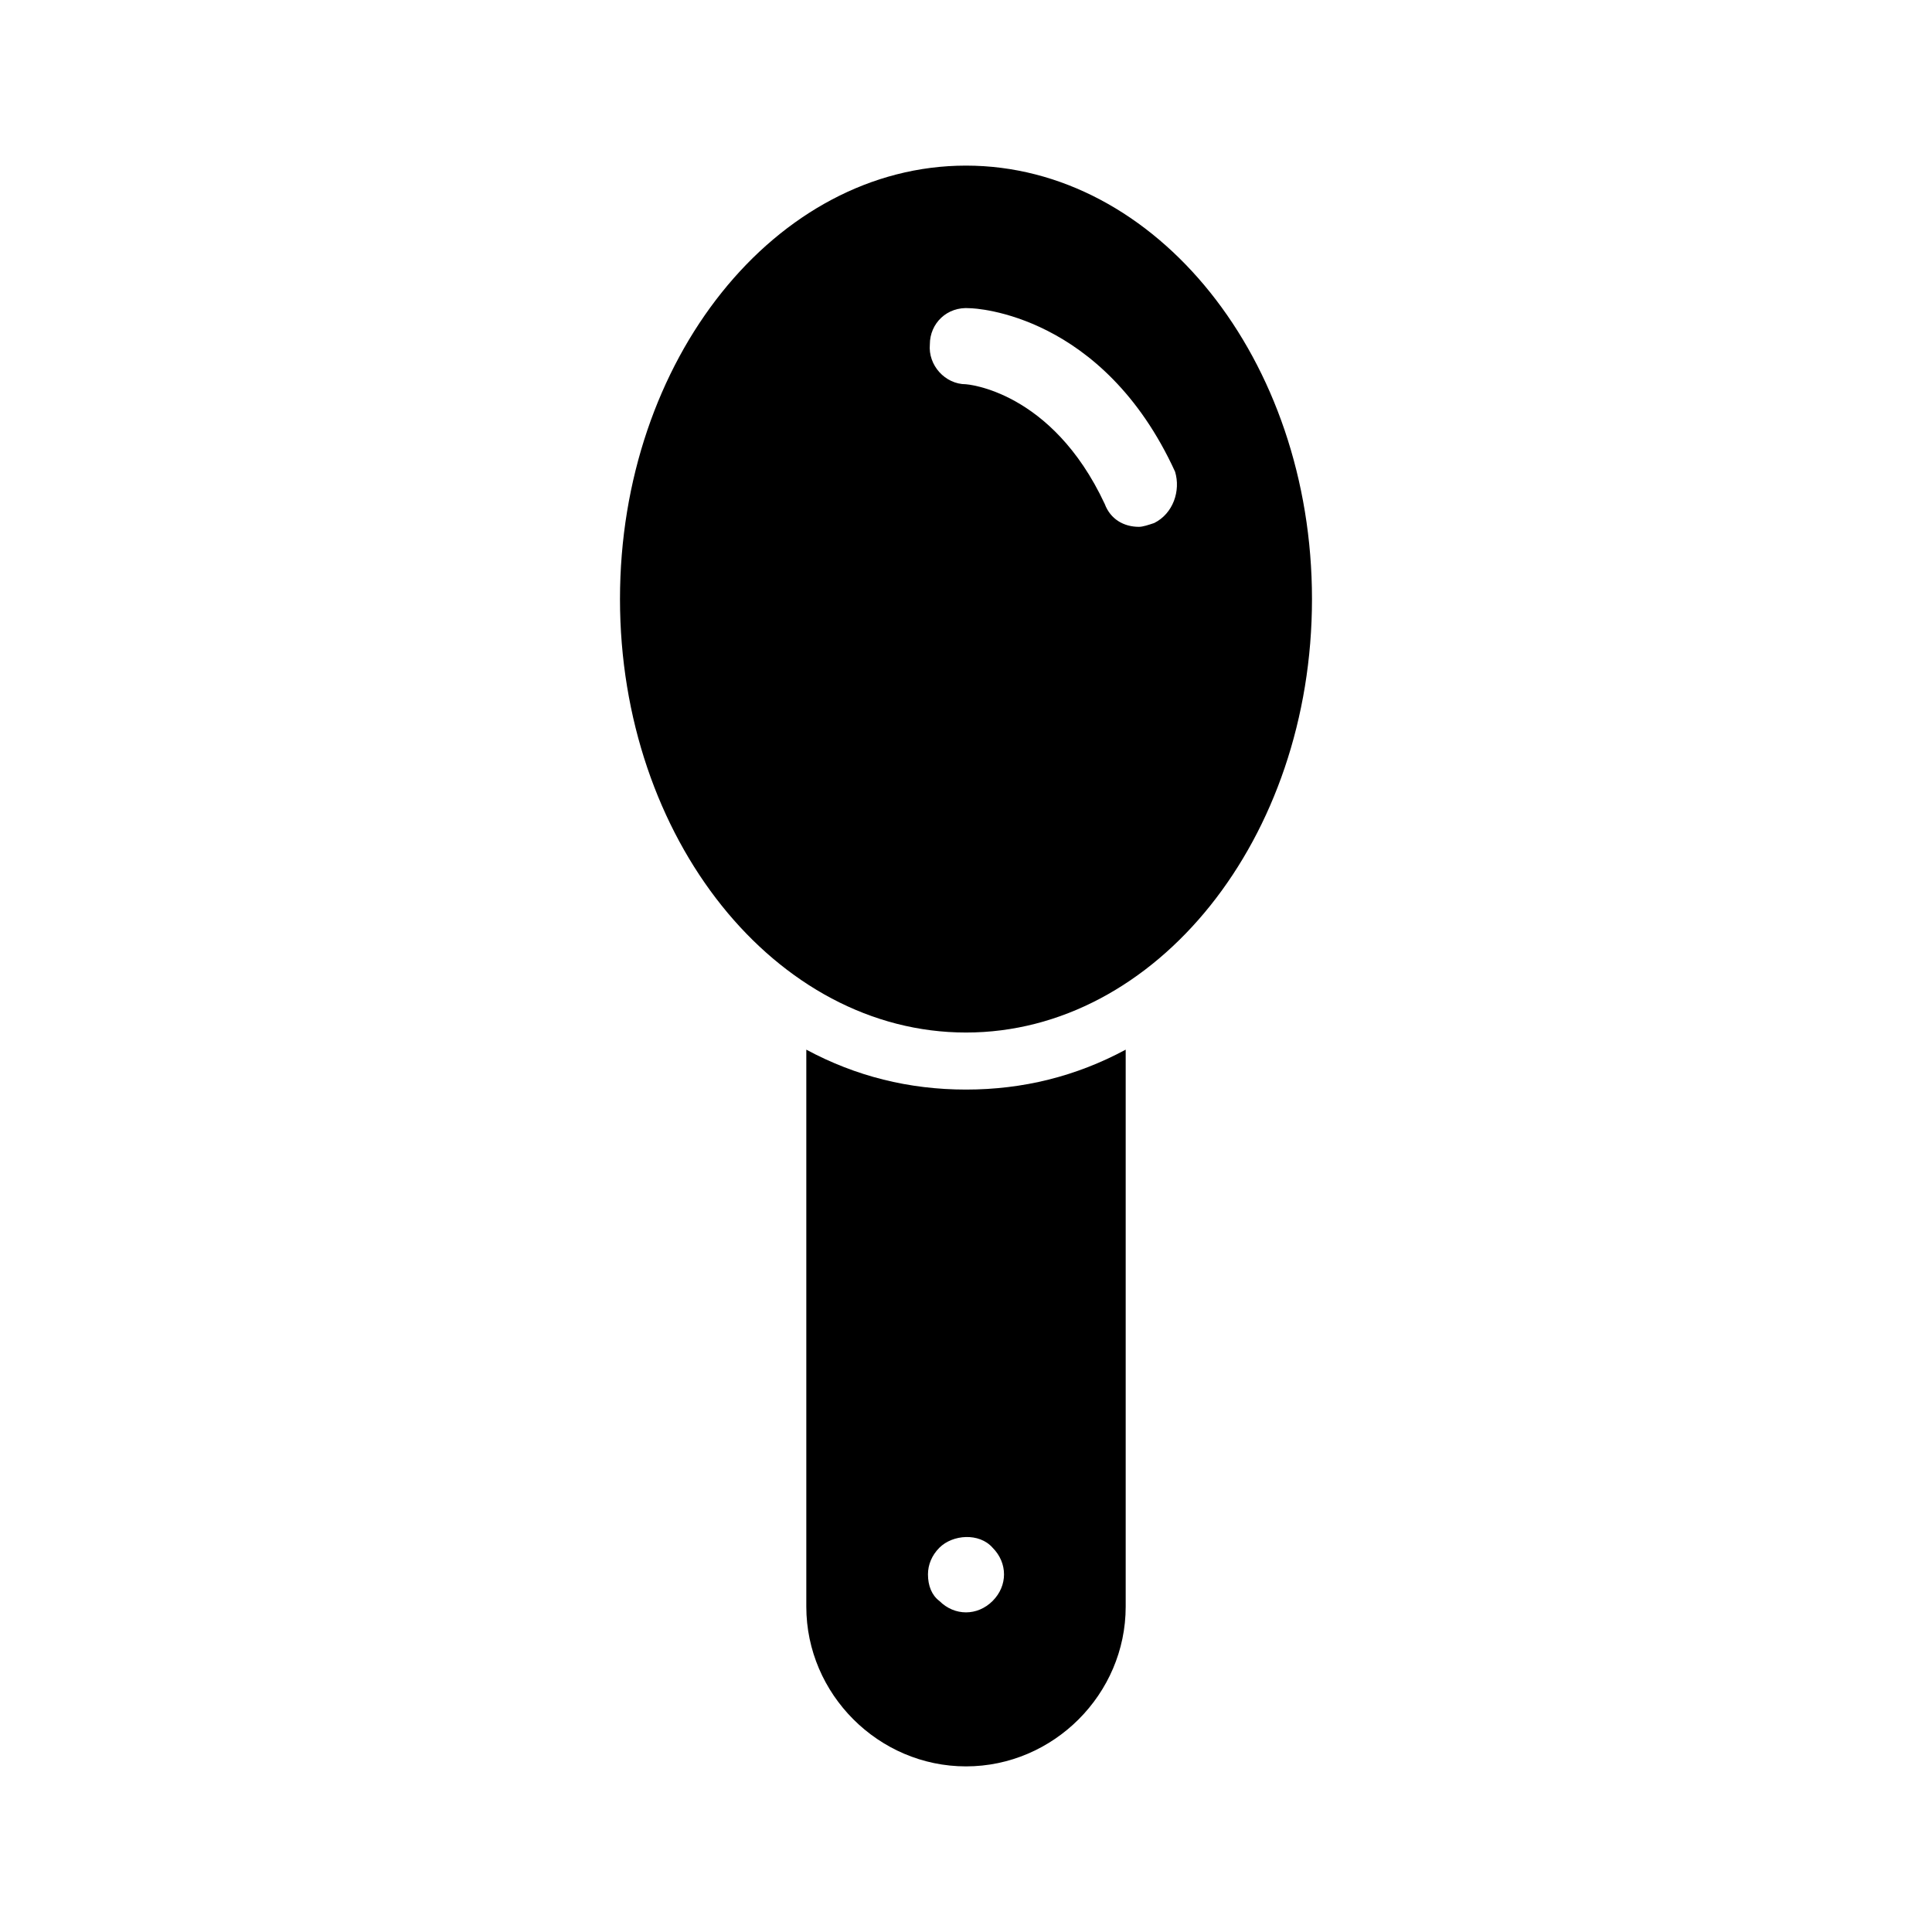 <?xml version="1.0" encoding="UTF-8"?>
<!-- Uploaded to: SVG Repo, www.svgrepo.com, Generator: SVG Repo Mixer Tools -->
<svg fill="#000000" width="800px" height="800px" version="1.1" viewBox="144 144 512 512" xmlns="http://www.w3.org/2000/svg">
 <g>
  <path d="m357.68 422.17v147.62c0 23.176 19.145 42.32 42.32 42.32s42.32-19.145 42.32-42.32v-147.62c-13.098 7.055-27.207 10.578-42.32 10.578-15.117 0-29.223-3.527-42.32-10.578zm52.395 139.05c0 2.519-1.008 5.039-3.023 7.055-2.016 2.012-4.535 3.019-7.051 3.019-2.519 0-5.039-1.008-7.055-3.023-2.016-1.512-3.023-4.027-3.023-7.051 0-2.519 1.008-5.039 3.023-7.055 3.527-3.527 10.578-4.031 14.105 0 2.016 2.016 3.023 4.535 3.023 7.055z"/>
  <path d="m491.69 302.76c0-63.477-41.312-114.87-91.691-114.87-50.383 0-91.695 51.391-91.695 114.87 0 63.48 41.312 114.87 91.695 114.87 50.379 0 91.691-51.391 91.691-114.87zm-41.816-20.152c-1.512 0.504-3.023 1.008-4.031 1.008-4.031 0-7.559-2.016-9.07-6.047-14.105-30.23-36.777-31.738-36.777-31.738-5.543 0-10.078-5.039-9.574-10.578 0-5.543 4.535-10.078 10.578-9.574 1.512 0 35.266 1.512 54.41 43.328 1.52 5.039-0.496 11.086-5.535 13.602z"/>
 </g>
</svg>
